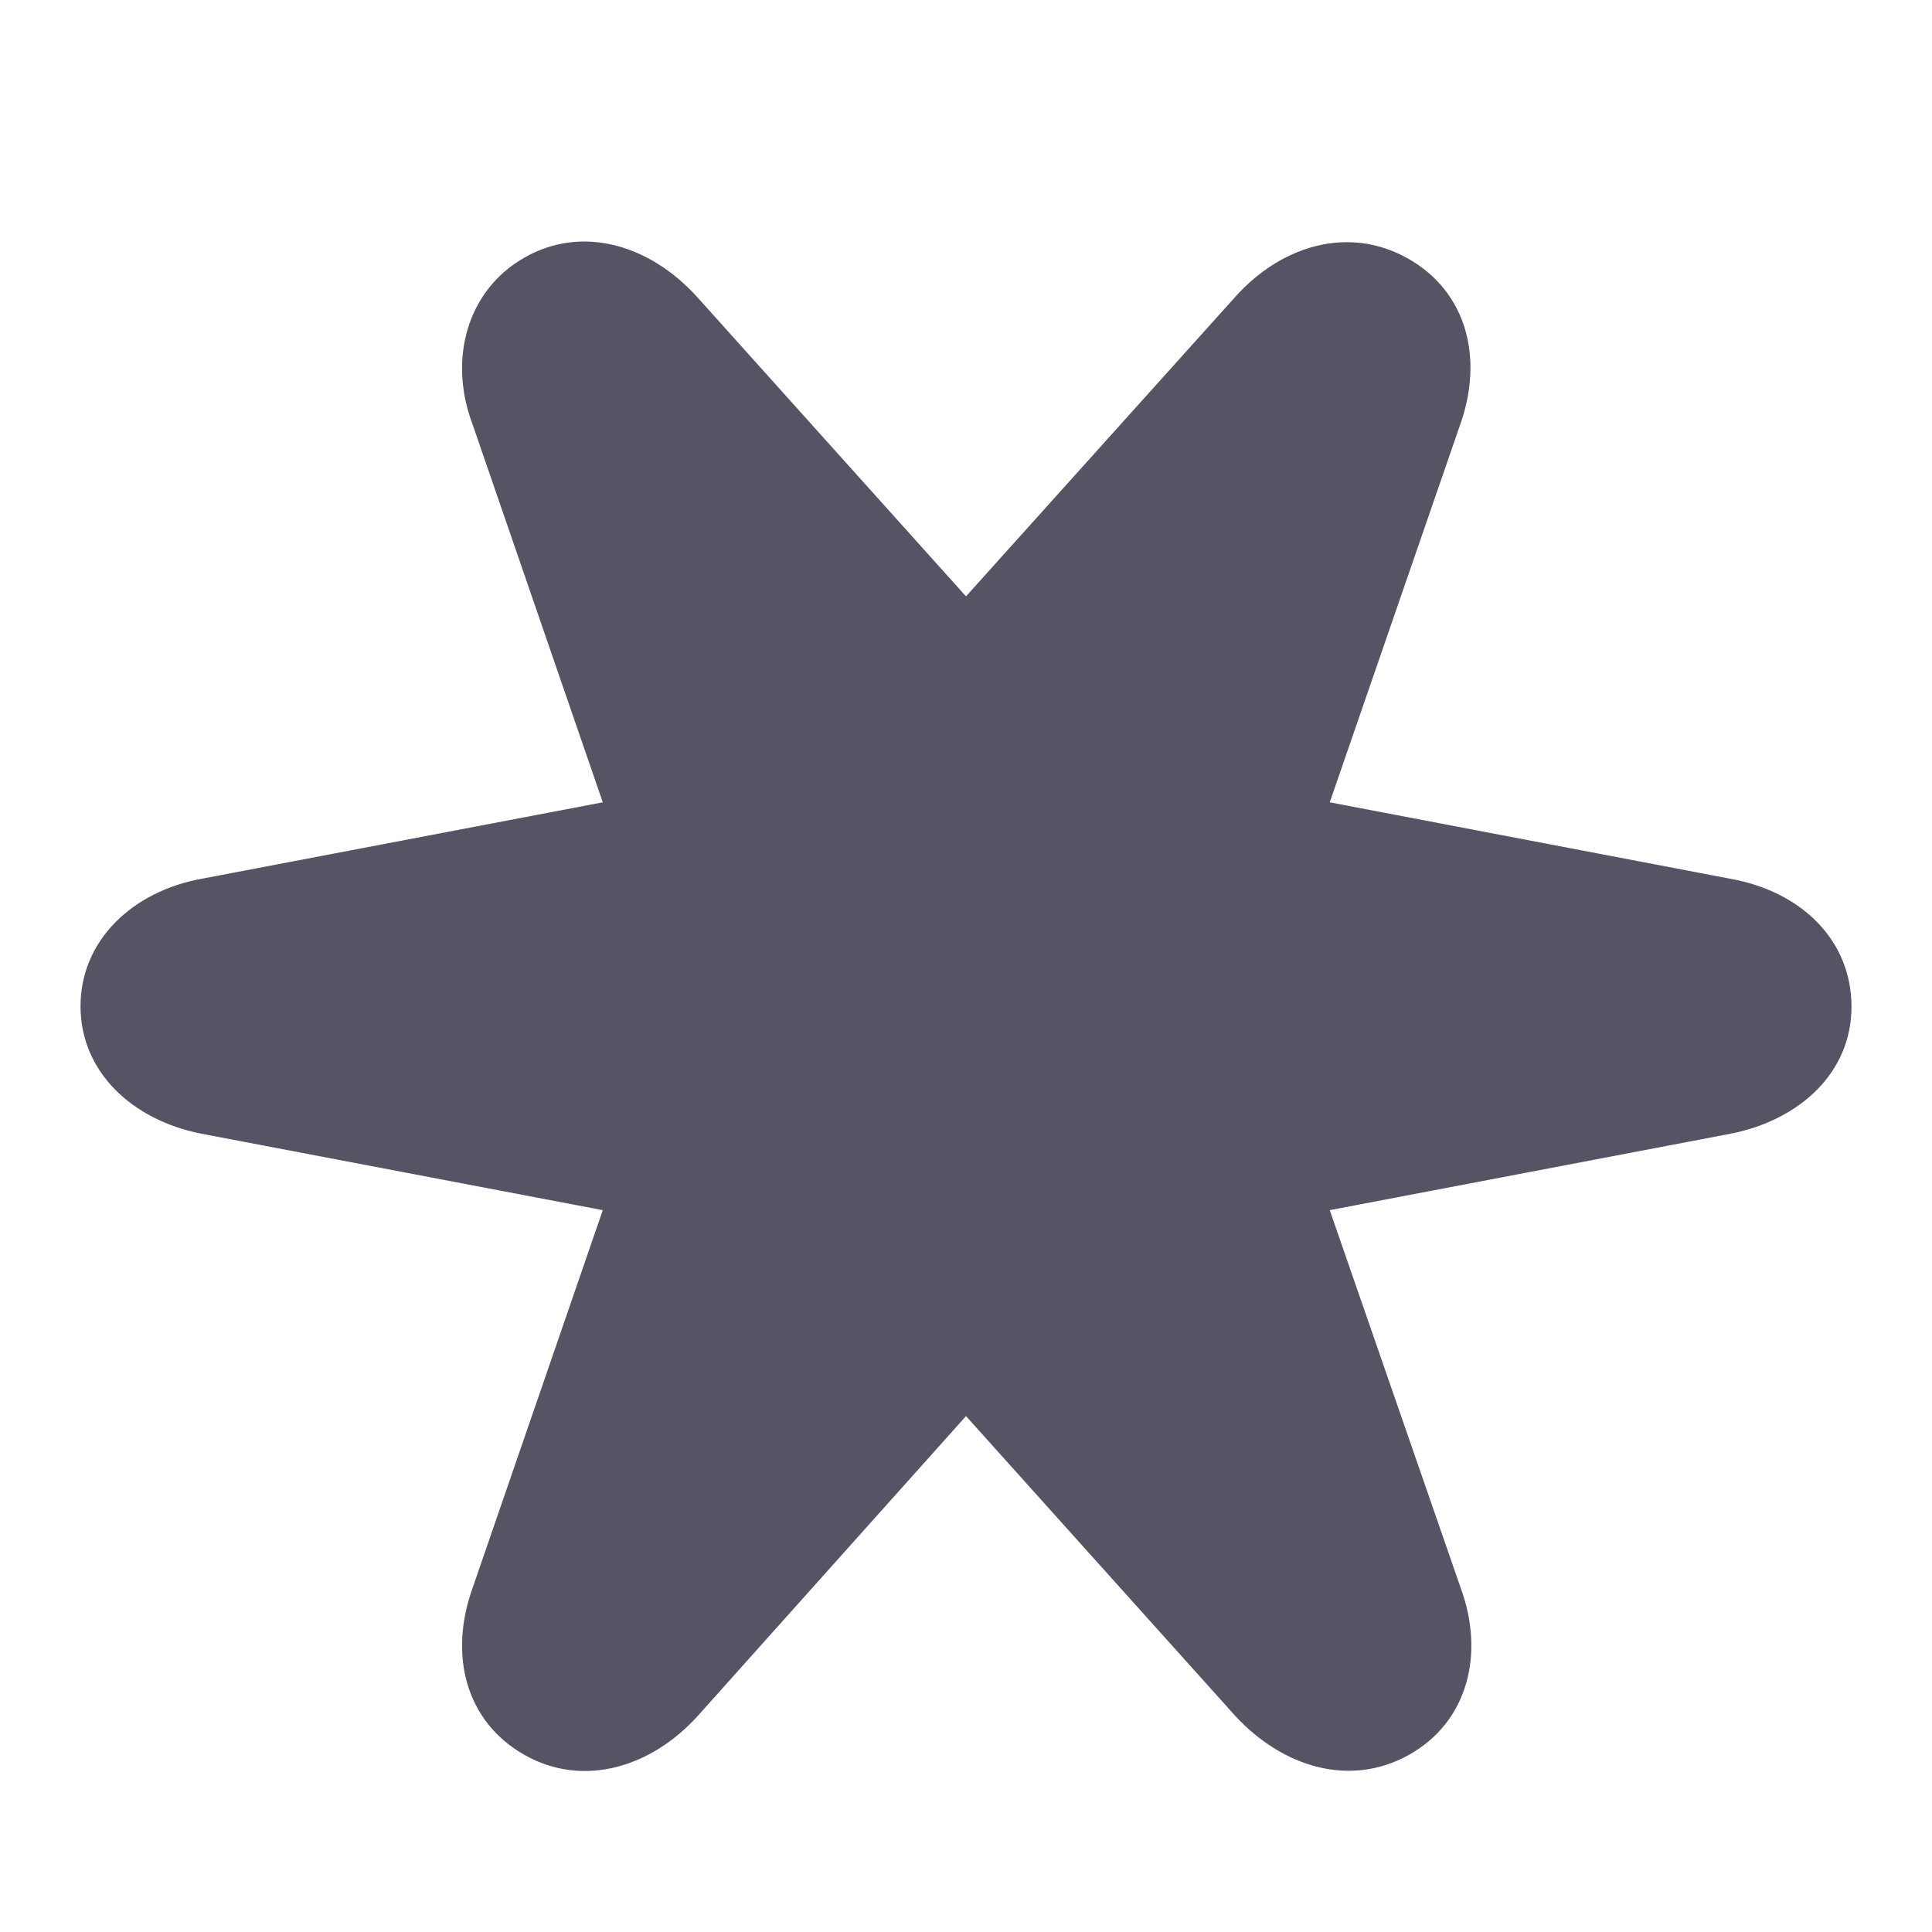 <svg width="40" height="40" viewBox="0 0 40 40" fill="none" xmlns="http://www.w3.org/2000/svg">
<path d="M35.825 18.194L27.531 16.611L30.234 8.784C30.716 7.423 30.375 6.045 29.153 5.354C27.931 4.662 26.536 5.079 25.585 6.135L20 12.347L14.421 6.135C13.442 5.064 12.053 4.652 10.858 5.333C9.663 6.013 9.284 7.444 9.776 8.763L12.48 16.611L4.175 18.194C2.748 18.453 1.667 19.466 1.667 20.833C1.667 22.2 2.748 23.192 4.164 23.471L12.48 25.055L9.776 32.902C9.295 34.264 9.636 35.641 10.858 36.333C12.079 37.024 13.485 36.586 14.442 35.531L20 29.319L25.579 35.531C26.558 36.586 27.948 37.014 29.169 36.333C30.391 35.652 30.737 34.248 30.251 32.902L27.531 25.055L35.836 23.471C37.247 23.192 38.339 22.215 38.333 20.833C38.328 19.45 37.279 18.453 35.825 18.194Z" fill="#545465"/>
</svg>
